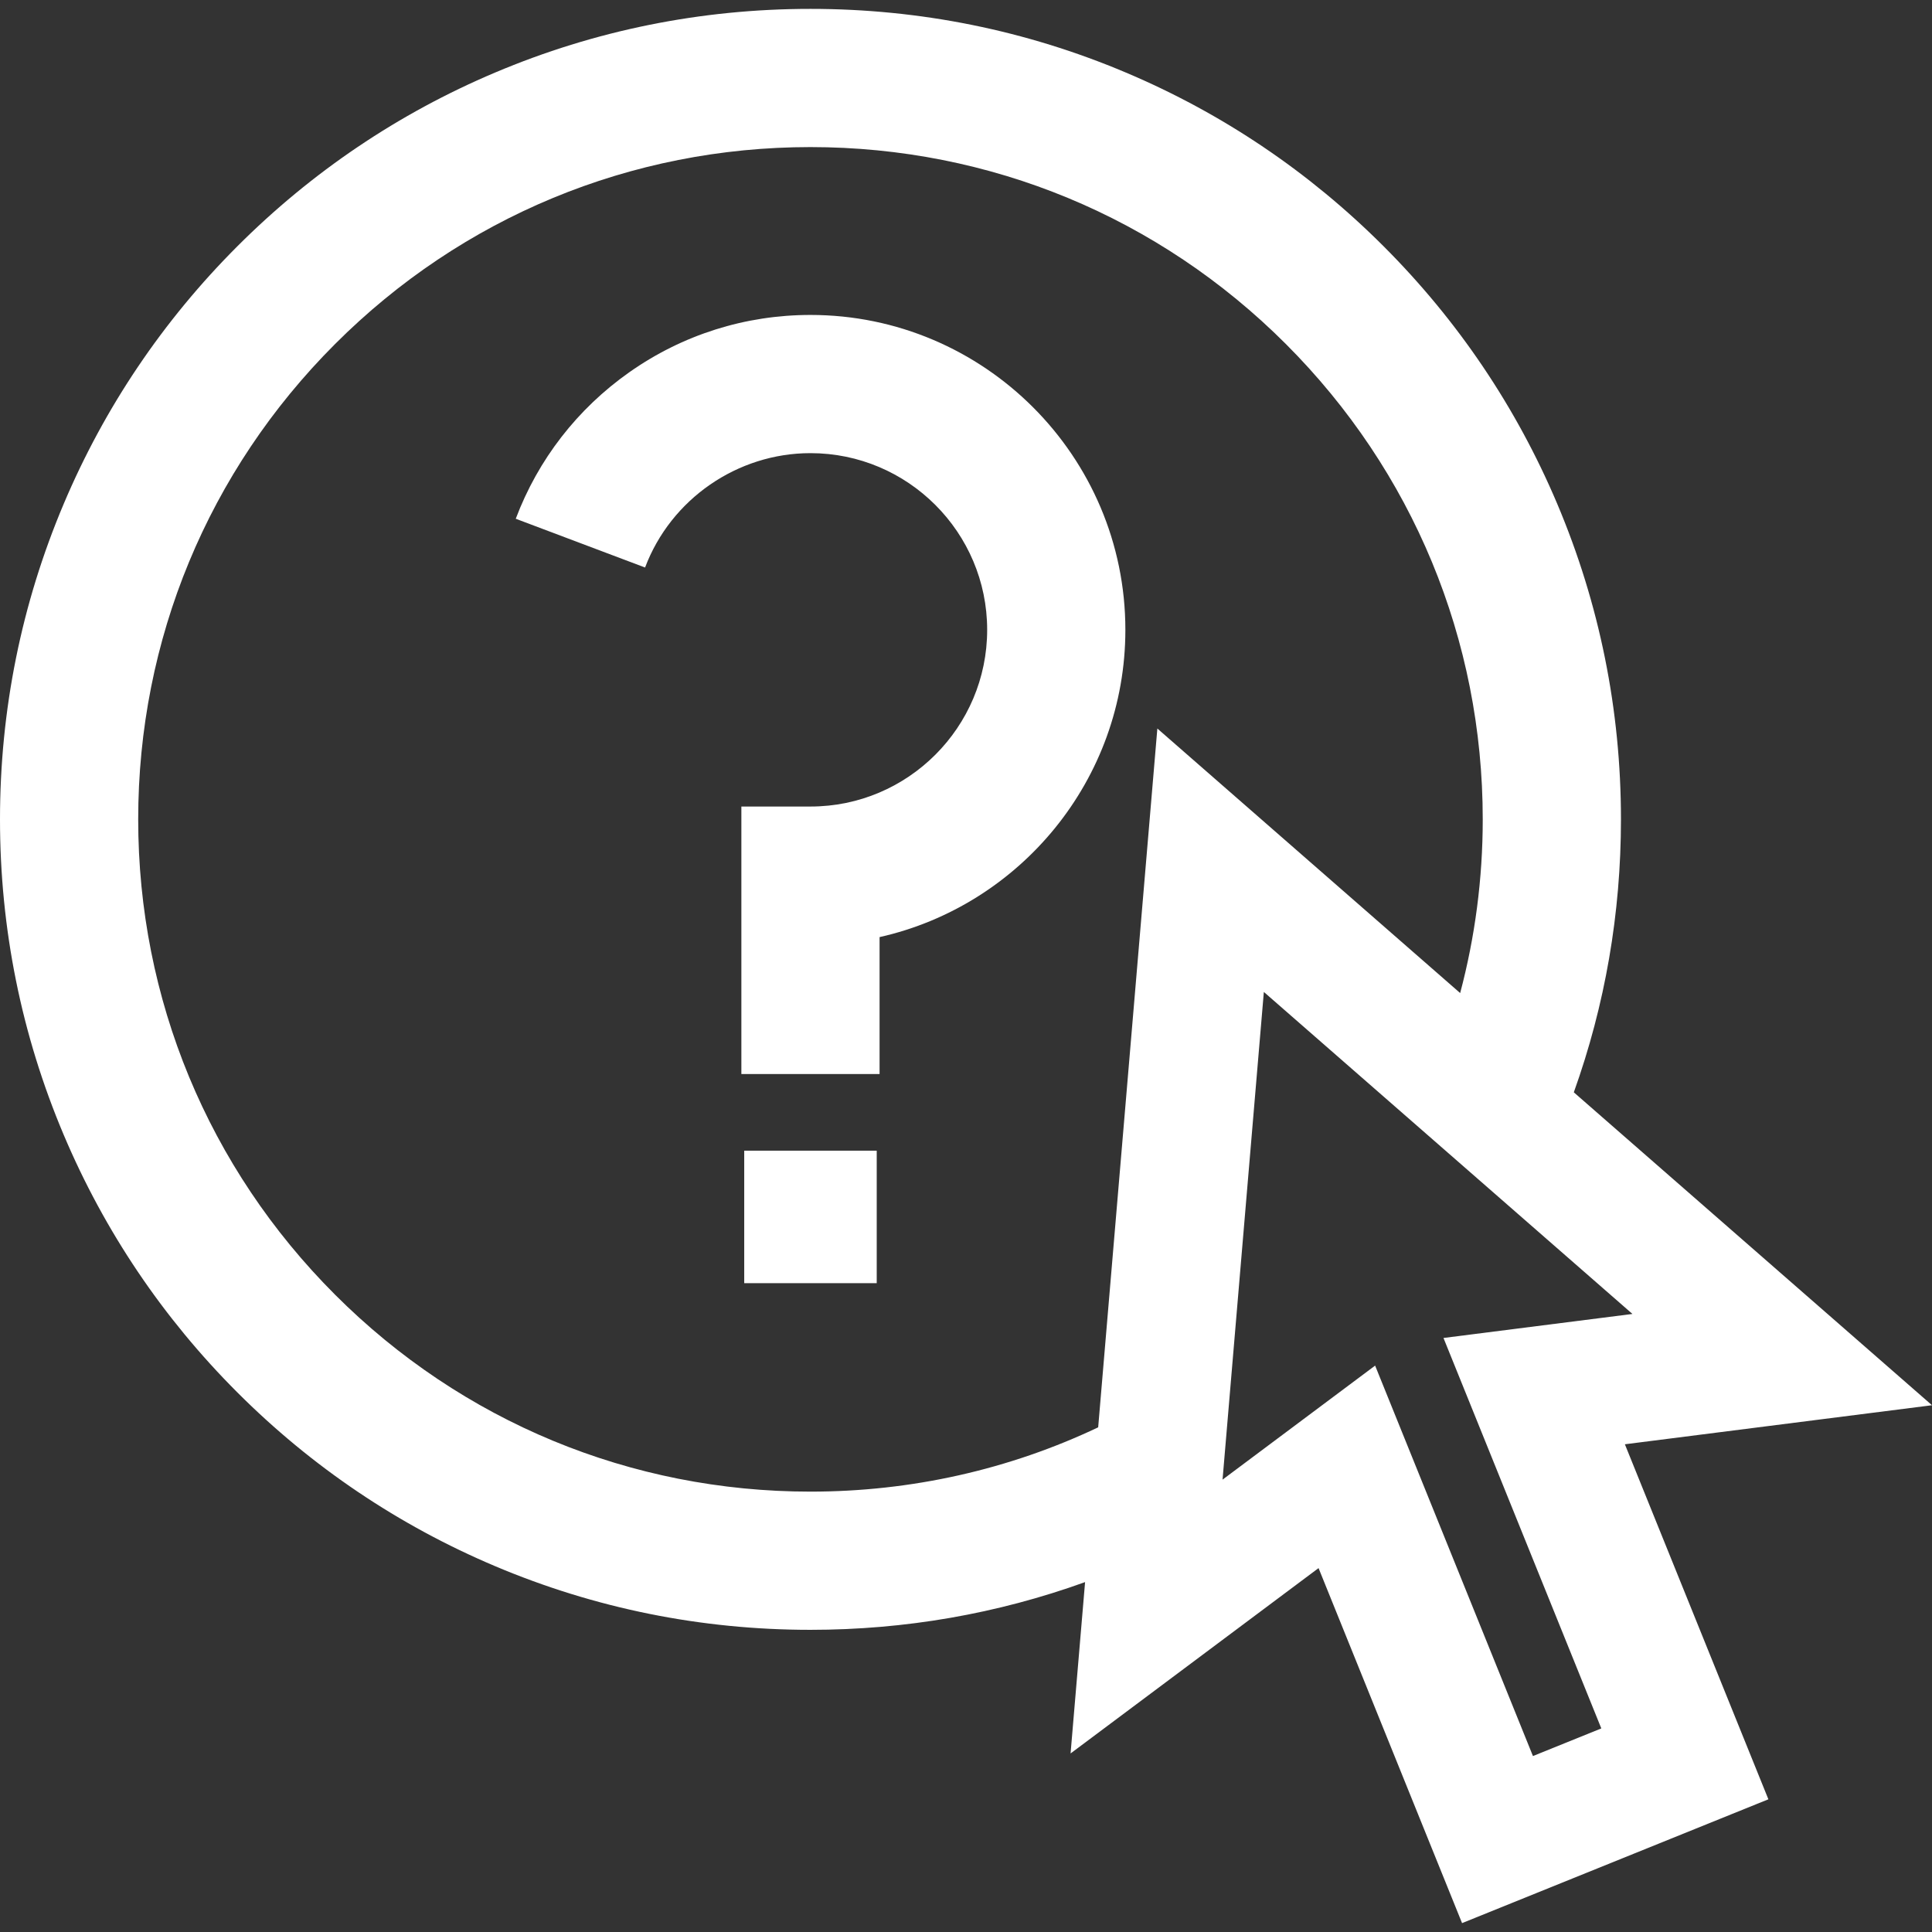 <!--?xml version="1.0" encoding="utf-8"?-->
<!-- Generator: Adjusted to match your icon specifications -->
<svg version="1.1" id="_x31_0"
    xmlns="http://www.w3.org/2000/svg"
    xmlns:xlink="http://www.w3.org/1999/xlink"
    x="0px" y="0px"
    viewBox="0 0 978.549 978.548"
    style="width:256px; height:256px; opacity:1;"
    xml:space="preserve">

    <rect x="0" y="0" width="978.549" height="978.548" fill="#333333" stroke="none"/>

    <style type="text/css">
        .st0 { fill:#FFFFFF; }
    </style>

    <g>
        <path class="st0" d="M120.233,705.269c37.688,37.688,81.586,67.281,130.472,87.959
            c50.632,21.416,104.395,32.273,159.797,32.273c47.91,0,94.593-8.127,139.085-24.172l-7.349,86.784l125.603-93.877
            l72.687,179.814l155.15-62.716l-72.686-179.814l155.557-19.774l-181.42-158.488c15.849-44.244,23.876-90.646,23.876-138.26
            c0-55.402-10.857-109.166-32.272-159.797c-20.679-48.887-50.271-92.784-87.96-130.472c-37.689-37.688-81.586-67.282-130.474-87.959
            C519.668,15.355,465.904,4.498,410.502,4.498S301.337,15.355,250.705,36.771c-48.886,20.677-92.783,50.271-130.472,87.959
            c-37.689,37.688-67.282,81.586-87.96,130.472C10.858,305.834,0,359.598,0,415c0,55.402,10.858,109.166,32.273,159.797
            C52.951,623.683,82.545,667.581,120.233,705.269z M731.117,677.677l79.938,197.756l-34.626,13.997l-74.798-185.041l-5.14-12.716
            l-77.276,57.759l5.935-70.072l14.983-176.94l74.851,65.388l54.059,47.227l57.782,50.478L731.117,677.677z M169.73,174.229
            c64.312-64.312,149.82-99.731,240.771-99.731c90.952,0,176.46,35.418,240.772,99.731c64.312,64.312,99.729,149.82,99.729,240.771
            c0,30.115-3.906,59.626-11.436,87.977l-153.37-133.983l-29.974,353.946c-44.969,21.317-94.481,32.562-145.724,32.562
            c-90.951,0-176.459-35.418-240.771-99.73c-64.312-64.313-99.73-149.82-99.73-240.771
            C69.999,324.049,105.418,238.541,169.73,174.229z"/>
        <path class="st0" d="M410.502,229.515c49.348,0,89.494,40.146,89.494,89.494c0,49.348-40.146,89.494-89.494,89.494h-35v135.495
            h70v-69.364c71.169-15.993,124.494-79.697,124.494-155.625c0-87.945-71.549-159.494-159.494-159.494
            c-33.062,0-64.786,10.033-91.743,29.015c-26.319,18.532-46.214,44.196-57.532,74.216l65.499,24.696
            C339.789,252.793,373.456,229.515,410.502,229.515z"/>
        <rect class="st0" x="376.947" y="582.813" width="67.109" height="67.108"/>
    </g>

</svg>
